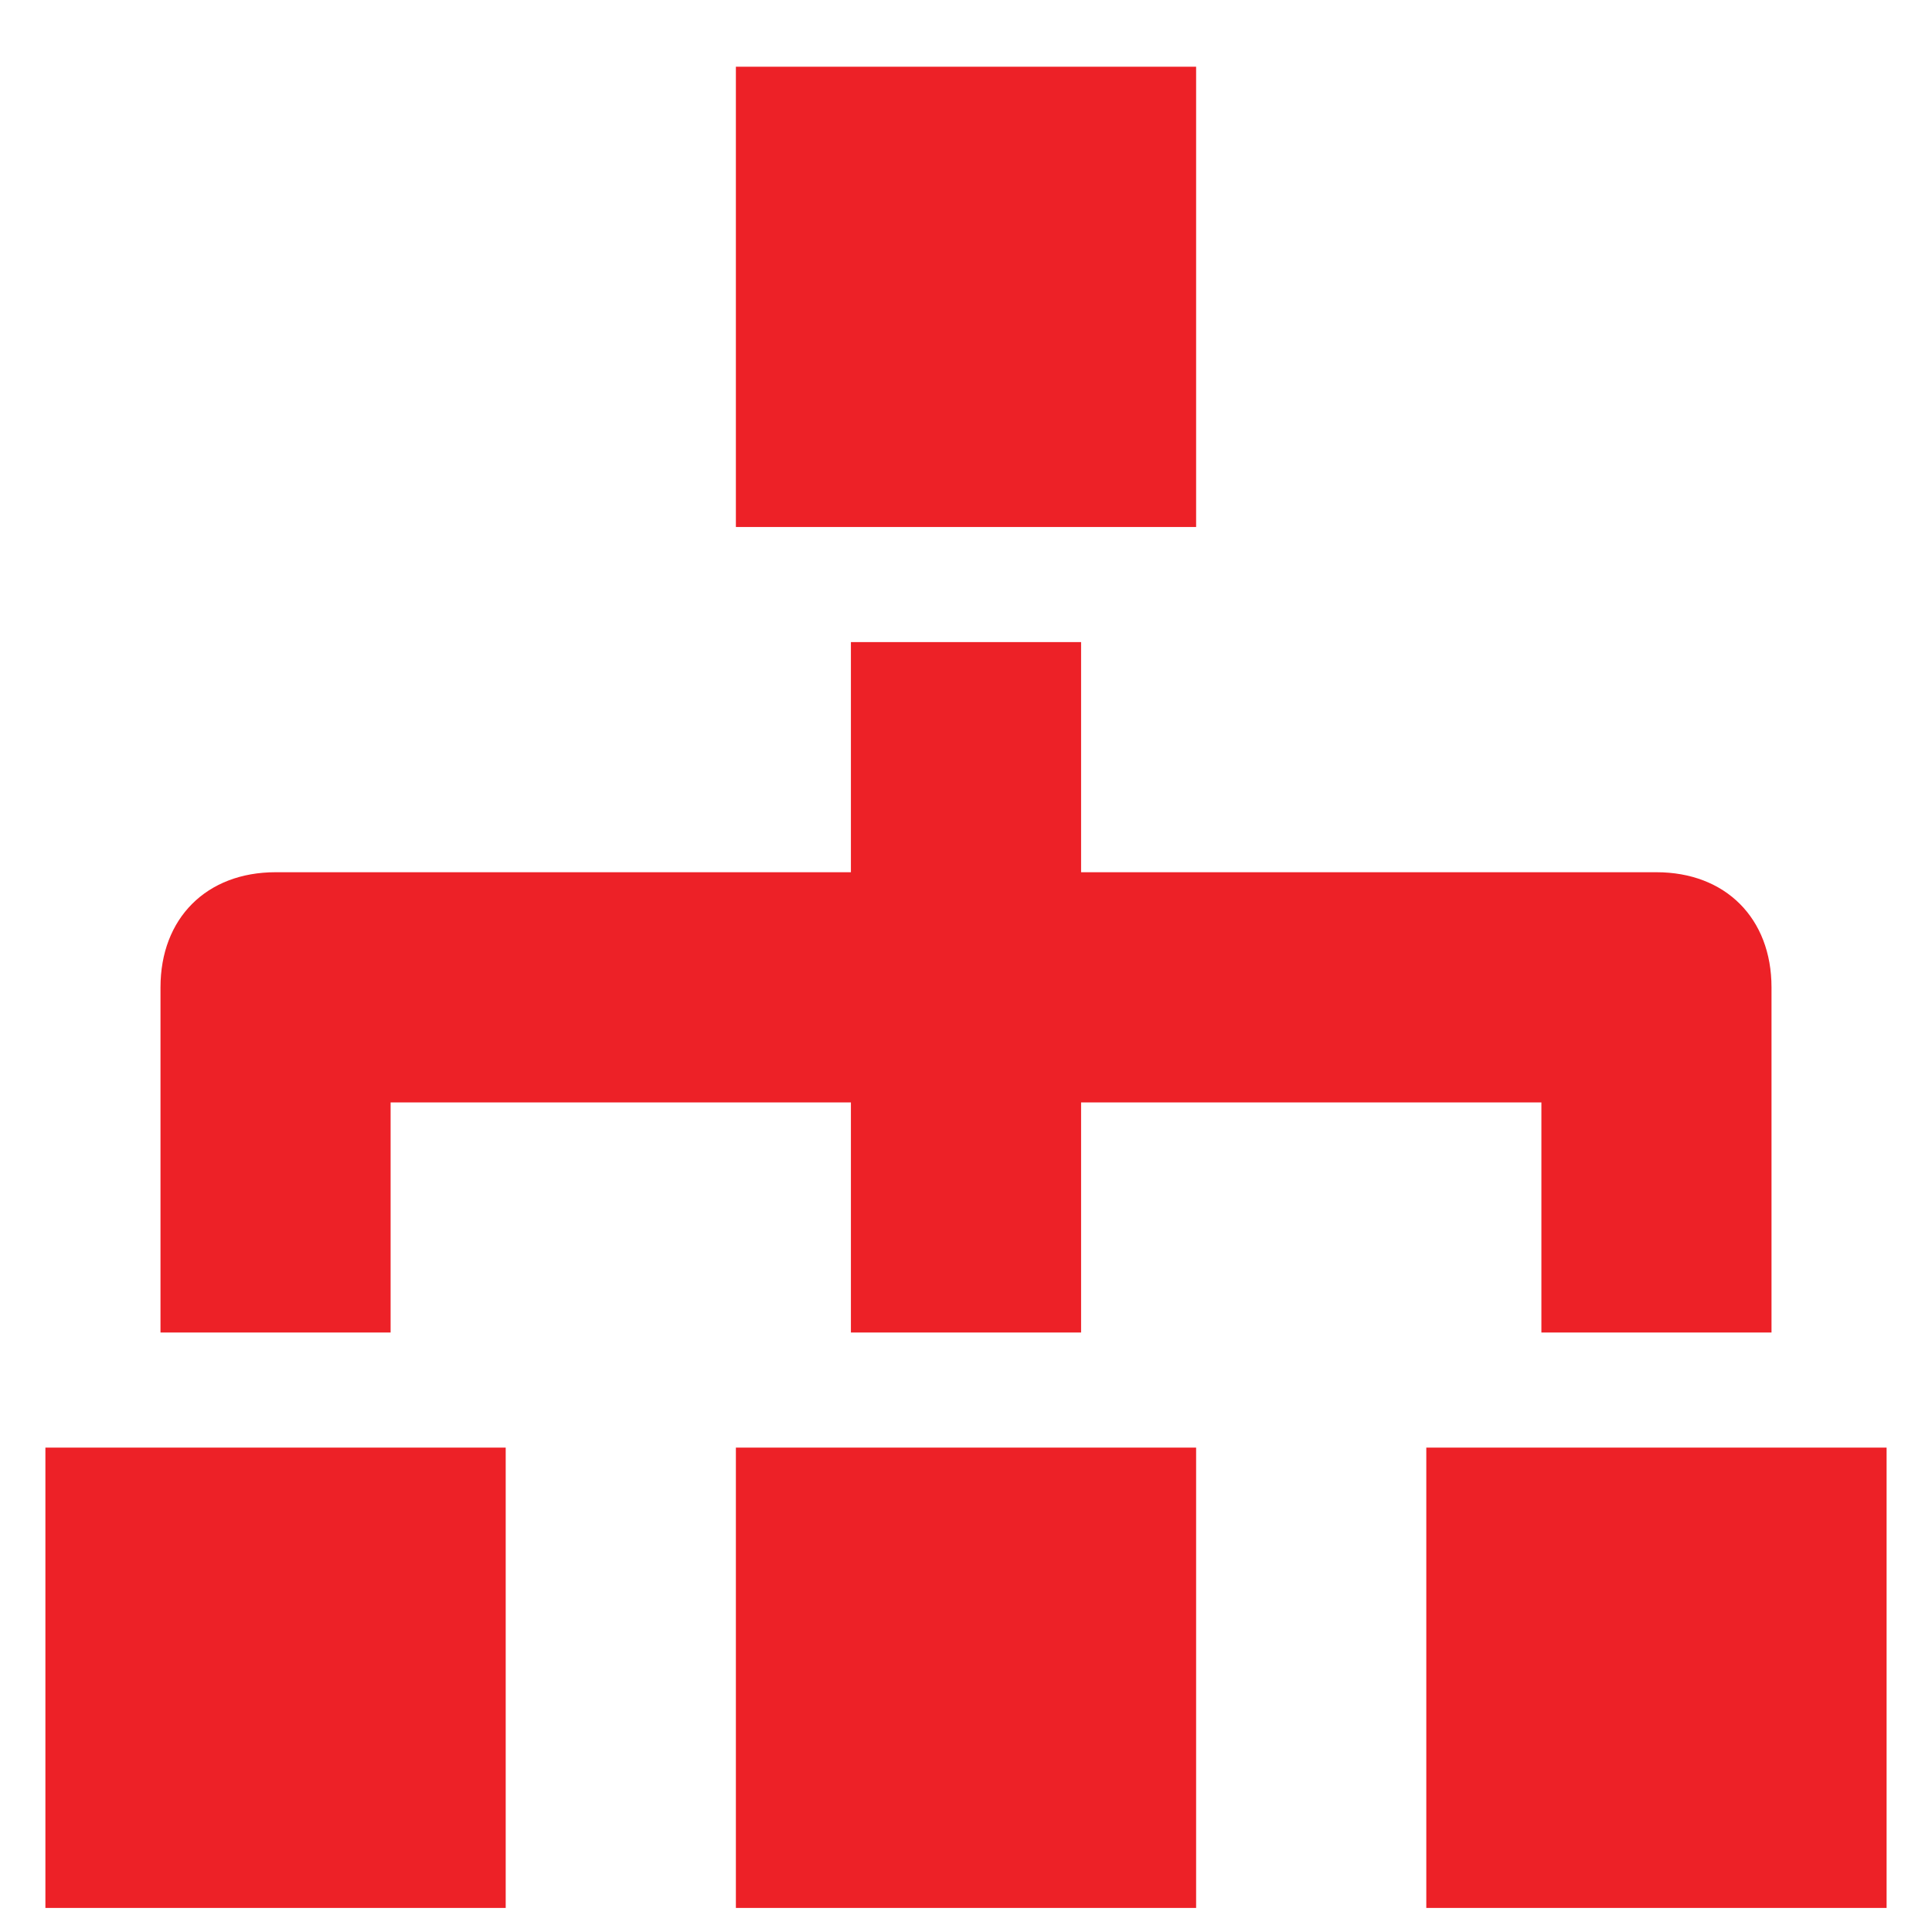 <?xml version="1.0" encoding="UTF-8"?>
<svg width="28px" height="28px" viewBox="0 0 28 28" version="1.1" xmlns="http://www.w3.org/2000/svg" xmlns:xlink="http://www.w3.org/1999/xlink">
    <title>feature-icon-2</title>
    <g id="WEBSITE" stroke="none" stroke-width="1" fill="none" fill-rule="evenodd">
        <g id="Feature" transform="translate(-166, -29.691)" fill="#ED2127" fill-rule="nonzero">
            <g id="Icon" transform="translate(160, 24)">
                <path d="M23.335,26.671 L23.335,33.342 L16.665,33.342 L16.665,26.671 L23.335,26.671 Z M33.342,26.671 L33.342,33.342 L26.671,33.342 L26.671,26.671 L33.342,26.671 Z M13.329,26.671 L13.329,33.342 L6.658,33.342 L6.658,26.671 L13.329,26.671 Z M21.668,14.997 L21.668,18.332 L30.006,18.332 C31.007,18.332 31.674,18.999 31.674,20 L31.674,20 L31.674,25.003 L28.339,25.003 L28.339,21.668 L21.668,21.668 L21.668,25.003 L18.332,25.003 L18.332,21.668 L11.661,21.668 L11.661,25.003 L8.326,25.003 L8.326,20 C8.326,18.999 8.993,18.332 9.994,18.332 L9.994,18.332 L18.332,18.332 L18.332,14.997 L21.668,14.997 Z M23.335,6.658 L23.335,13.329 L16.665,13.329 L16.665,6.658 L23.335,6.658 Z" id="Combined-Shape"></path>
            </g>
        </g>
    </g>
</svg>
